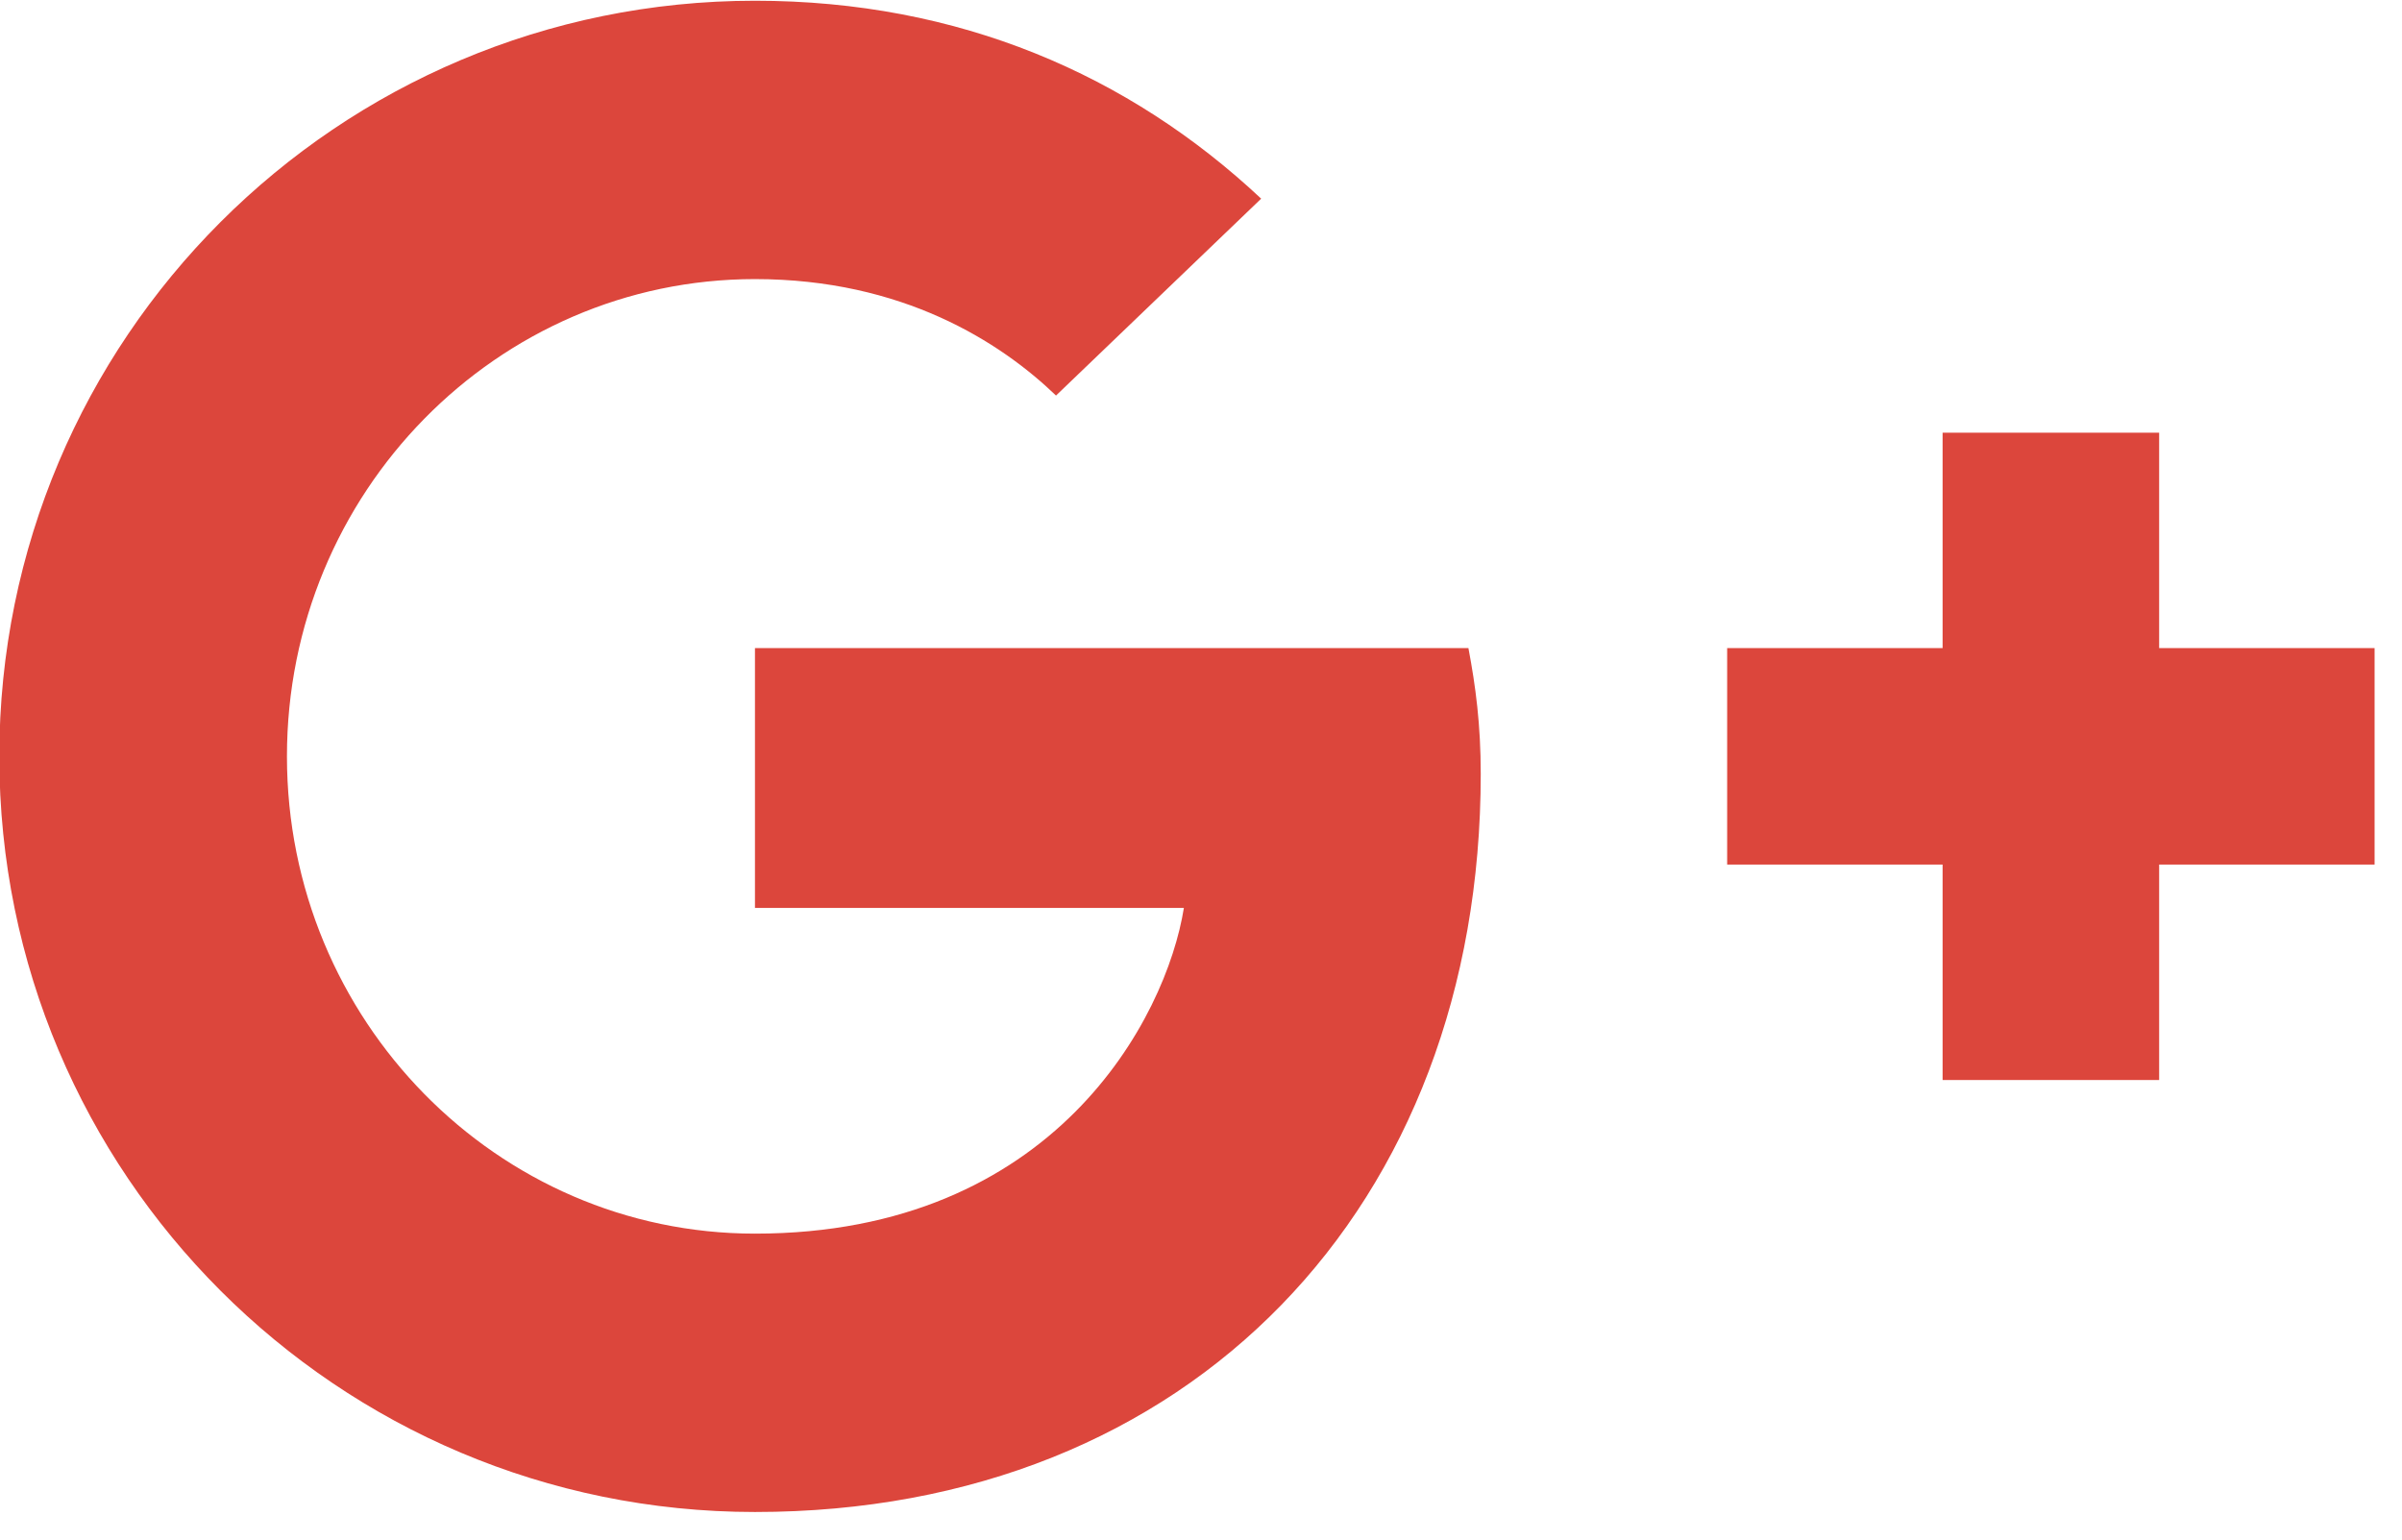 <svg xmlns="http://www.w3.org/2000/svg" xmlns:xlink="http://www.w3.org/1999/xlink" preserveAspectRatio="xMidYMid" width="39" height="25" viewBox="0 0 39 25">
  <defs>
    <style>

      .cls-2 {
        fill: #dc463c;
      }
    </style>
  </defs>
  <path d="M24.042,12.566 C24.042,11.763 23.959,11.144 23.842,10.524 C23.842,10.524 12.258,10.524 12.258,10.524 C12.258,10.524 12.258,10.524 12.258,10.524 C12.258,10.524 12.258,14.743 12.258,14.743 C12.258,14.743 19.222,14.743 19.222,14.743 C18.937,16.534 17.112,20.032 12.258,20.032 C8.073,20.032 4.659,16.567 4.659,12.282 C4.659,7.997 8.073,4.532 12.258,4.532 C14.652,4.532 16.242,5.553 17.146,6.423 C17.146,6.423 20.477,3.226 20.477,3.226 C18.334,1.217 15.573,0.012 12.258,0.012 C5.479,0.012 -0.011,5.503 -0.011,12.282 C-0.011,19.061 5.479,24.552 12.258,24.552 C19.339,24.552 24.042,19.580 24.042,12.566 ZM38.555,10.524 C38.555,10.524 35.057,10.524 35.057,10.524 C35.057,10.524 35.057,7.026 35.057,7.026 C35.057,7.026 31.541,7.026 31.541,7.026 C31.541,7.026 31.541,10.524 31.541,10.524 C31.541,10.524 28.043,10.524 28.043,10.524 C28.043,10.524 28.043,14.039 28.043,14.039 C28.043,14.039 31.541,14.039 31.541,14.039 C31.541,14.039 31.541,17.538 31.541,17.538 C31.541,17.538 35.057,17.538 35.057,17.538 C35.057,17.538 35.057,14.039 35.057,14.039 C35.057,14.039 38.555,14.039 38.555,14.039 C38.555,14.039 38.555,10.524 38.555,10.524 Z" id="path-1" class="cls-2" fill-rule="evenodd"/>
</svg>
